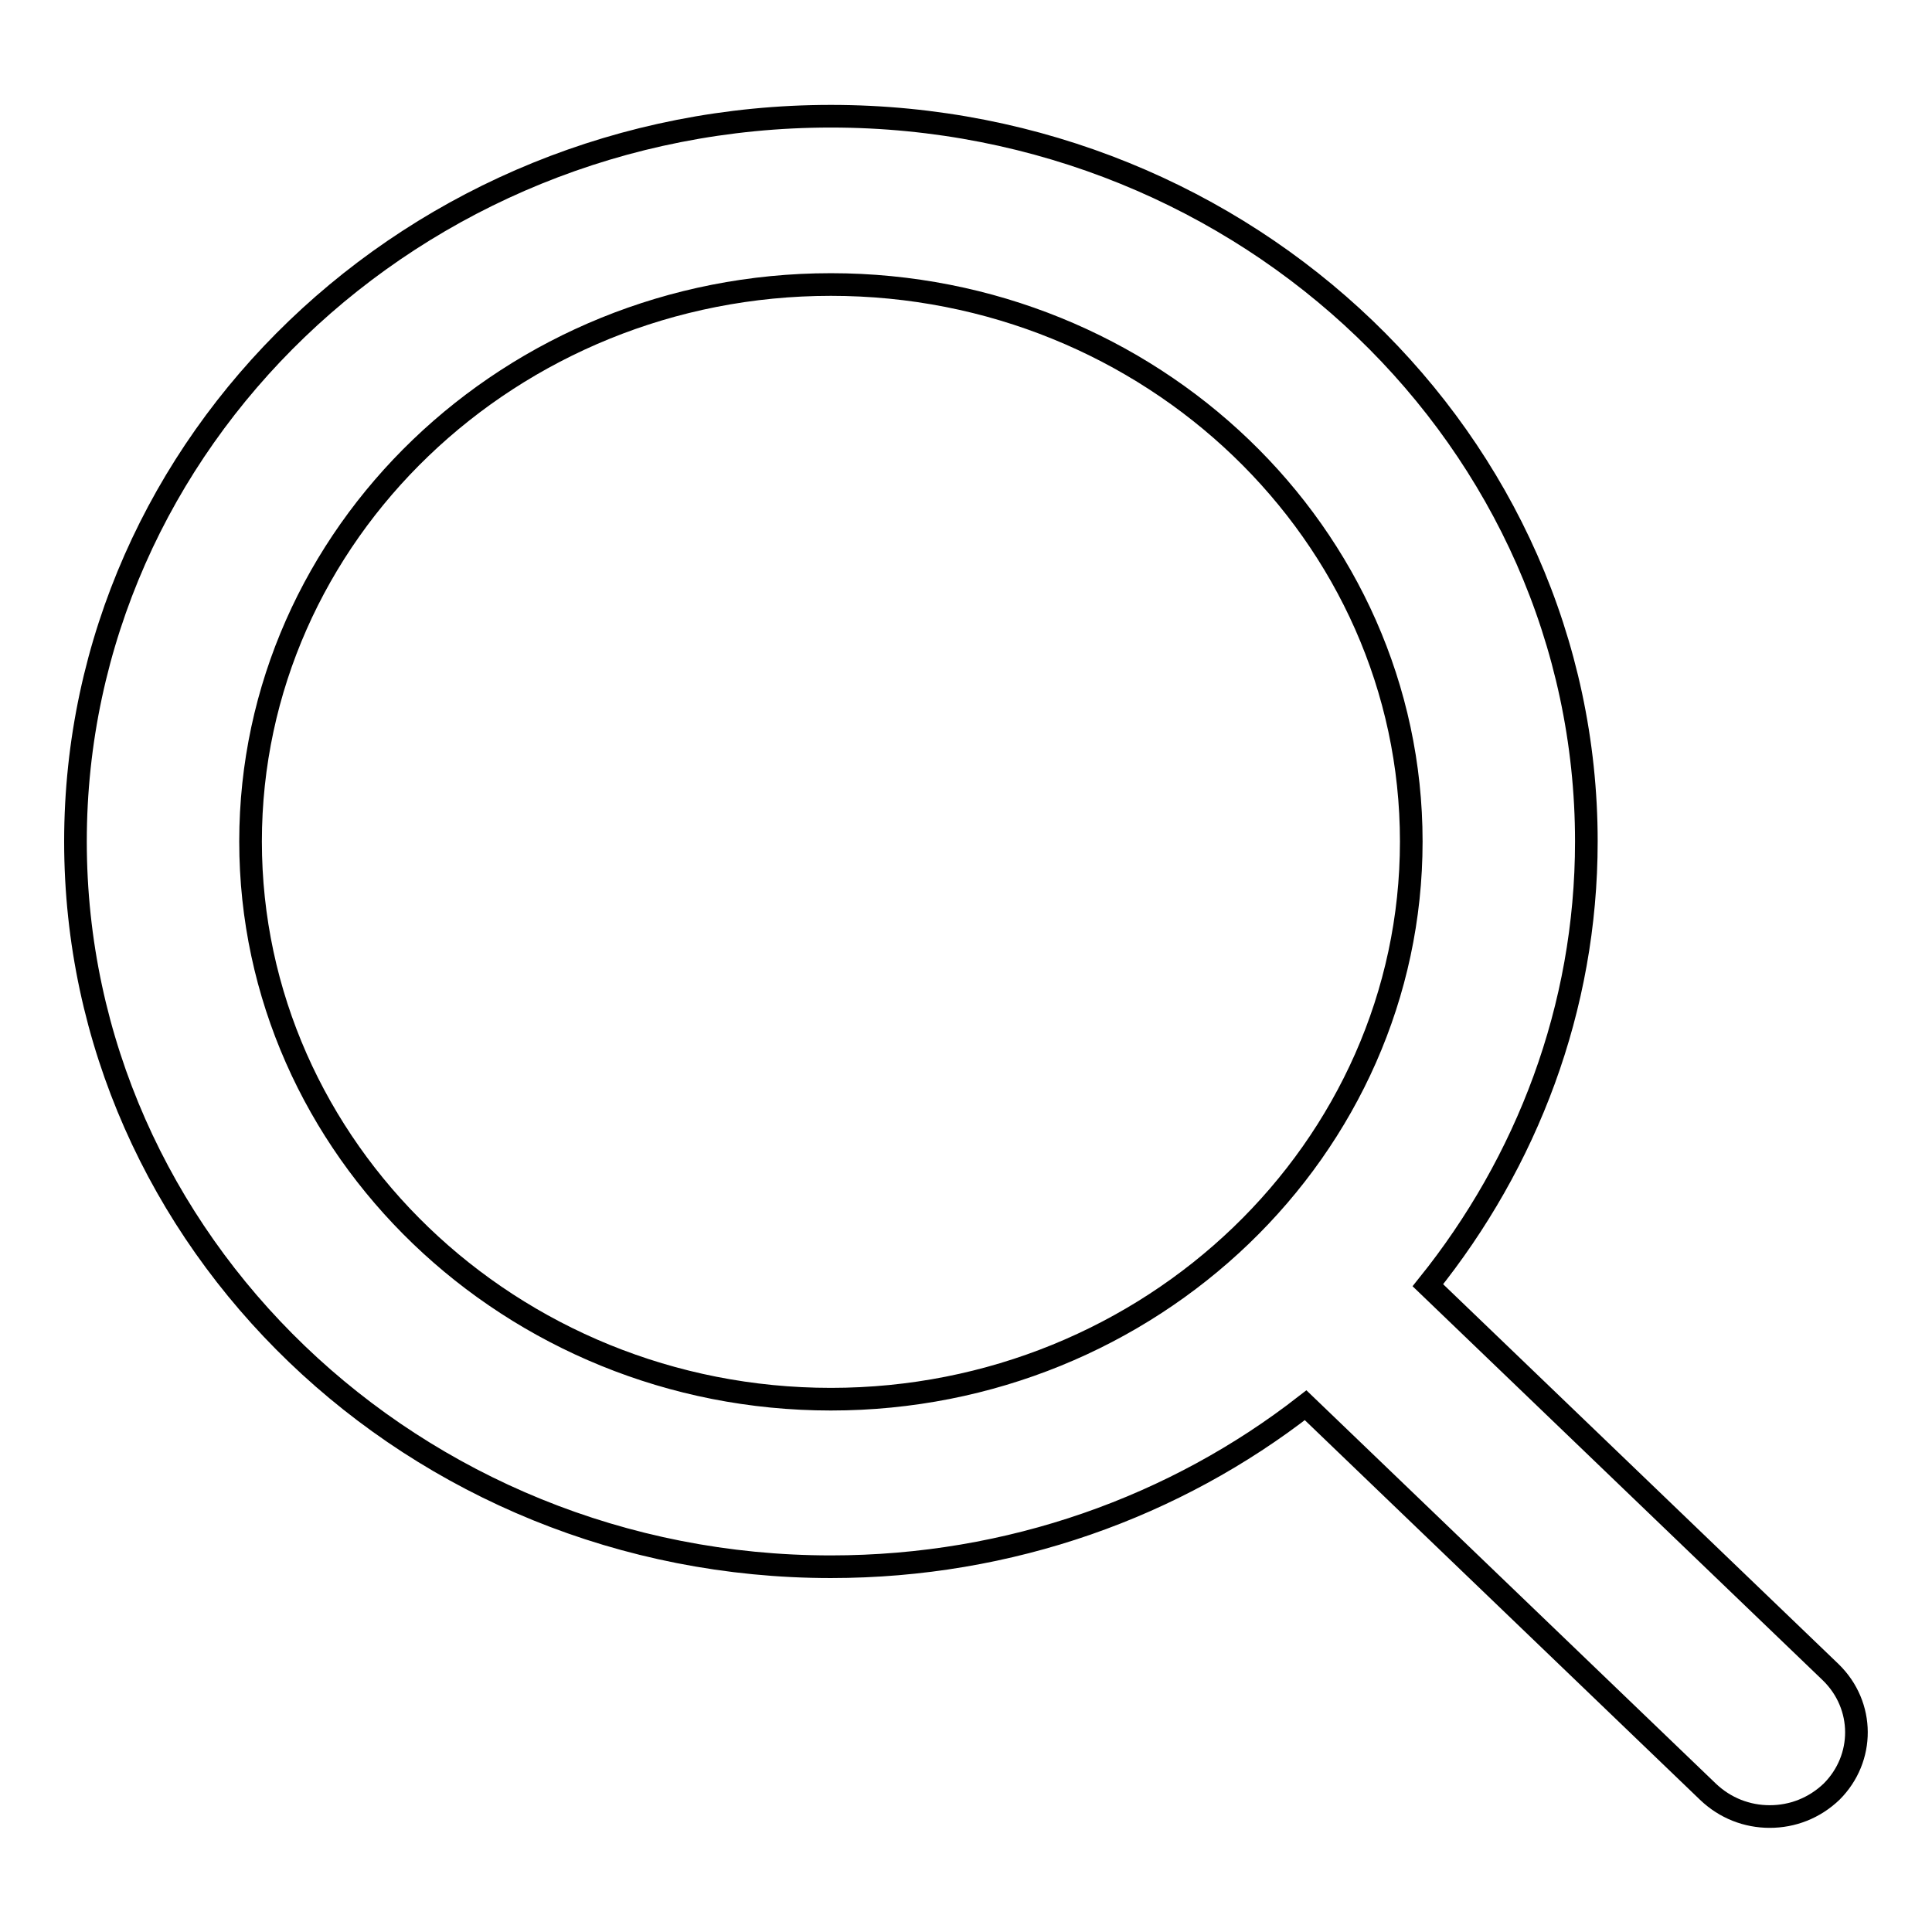 <?xml version="1.0" encoding="utf-8"?>
<!-- Svg Vector Icons : http://www.onlinewebfonts.com/icon -->
<!DOCTYPE svg PUBLIC "-//W3C//DTD SVG 1.1//EN" "http://www.w3.org/Graphics/SVG/1.1/DTD/svg11.dtd">
<svg version="1.1" xmlns="http://www.w3.org/2000/svg" xmlns:xlink="http://www.w3.org/1999/xlink" x="0px" y="0px" viewBox="0 0 256 256" enable-background="new 0 0 256 256" xml:space="preserve">
<g><g><g><g id="Zoom_2_"><g><path stroke-width="3" fill-opacity="0" stroke="#000000"  d="M242.6,221.6l-53.4-51.3c13.1-16.3,21-36.7,21-58.8c0-53-44.9-96.1-100.1-96.1C54.9,15.4,10,58.5,10,111.5c0,53,44.9,96.1,100.1,96.1c23.8,0,45.7-8,62.9-21.4l53.3,51.2c2.3,2.2,5.2,3.3,8.2,3.3c3,0,5.9-1.1,8.2-3.3C247.1,233,247.1,226,242.6,221.6z M33.2,111.5c0-40.7,34.5-73.8,76.9-73.8s76.9,33.1,76.9,73.8c0,40.7-34.5,73.9-76.9,73.9S33.2,152.2,33.2,111.5z"/></g></g></g><g></g><g></g><g></g><g></g><g></g><g></g><g></g><g></g><g></g><g></g><g></g><g></g><g></g><g></g><g></g></g></g>
</svg>